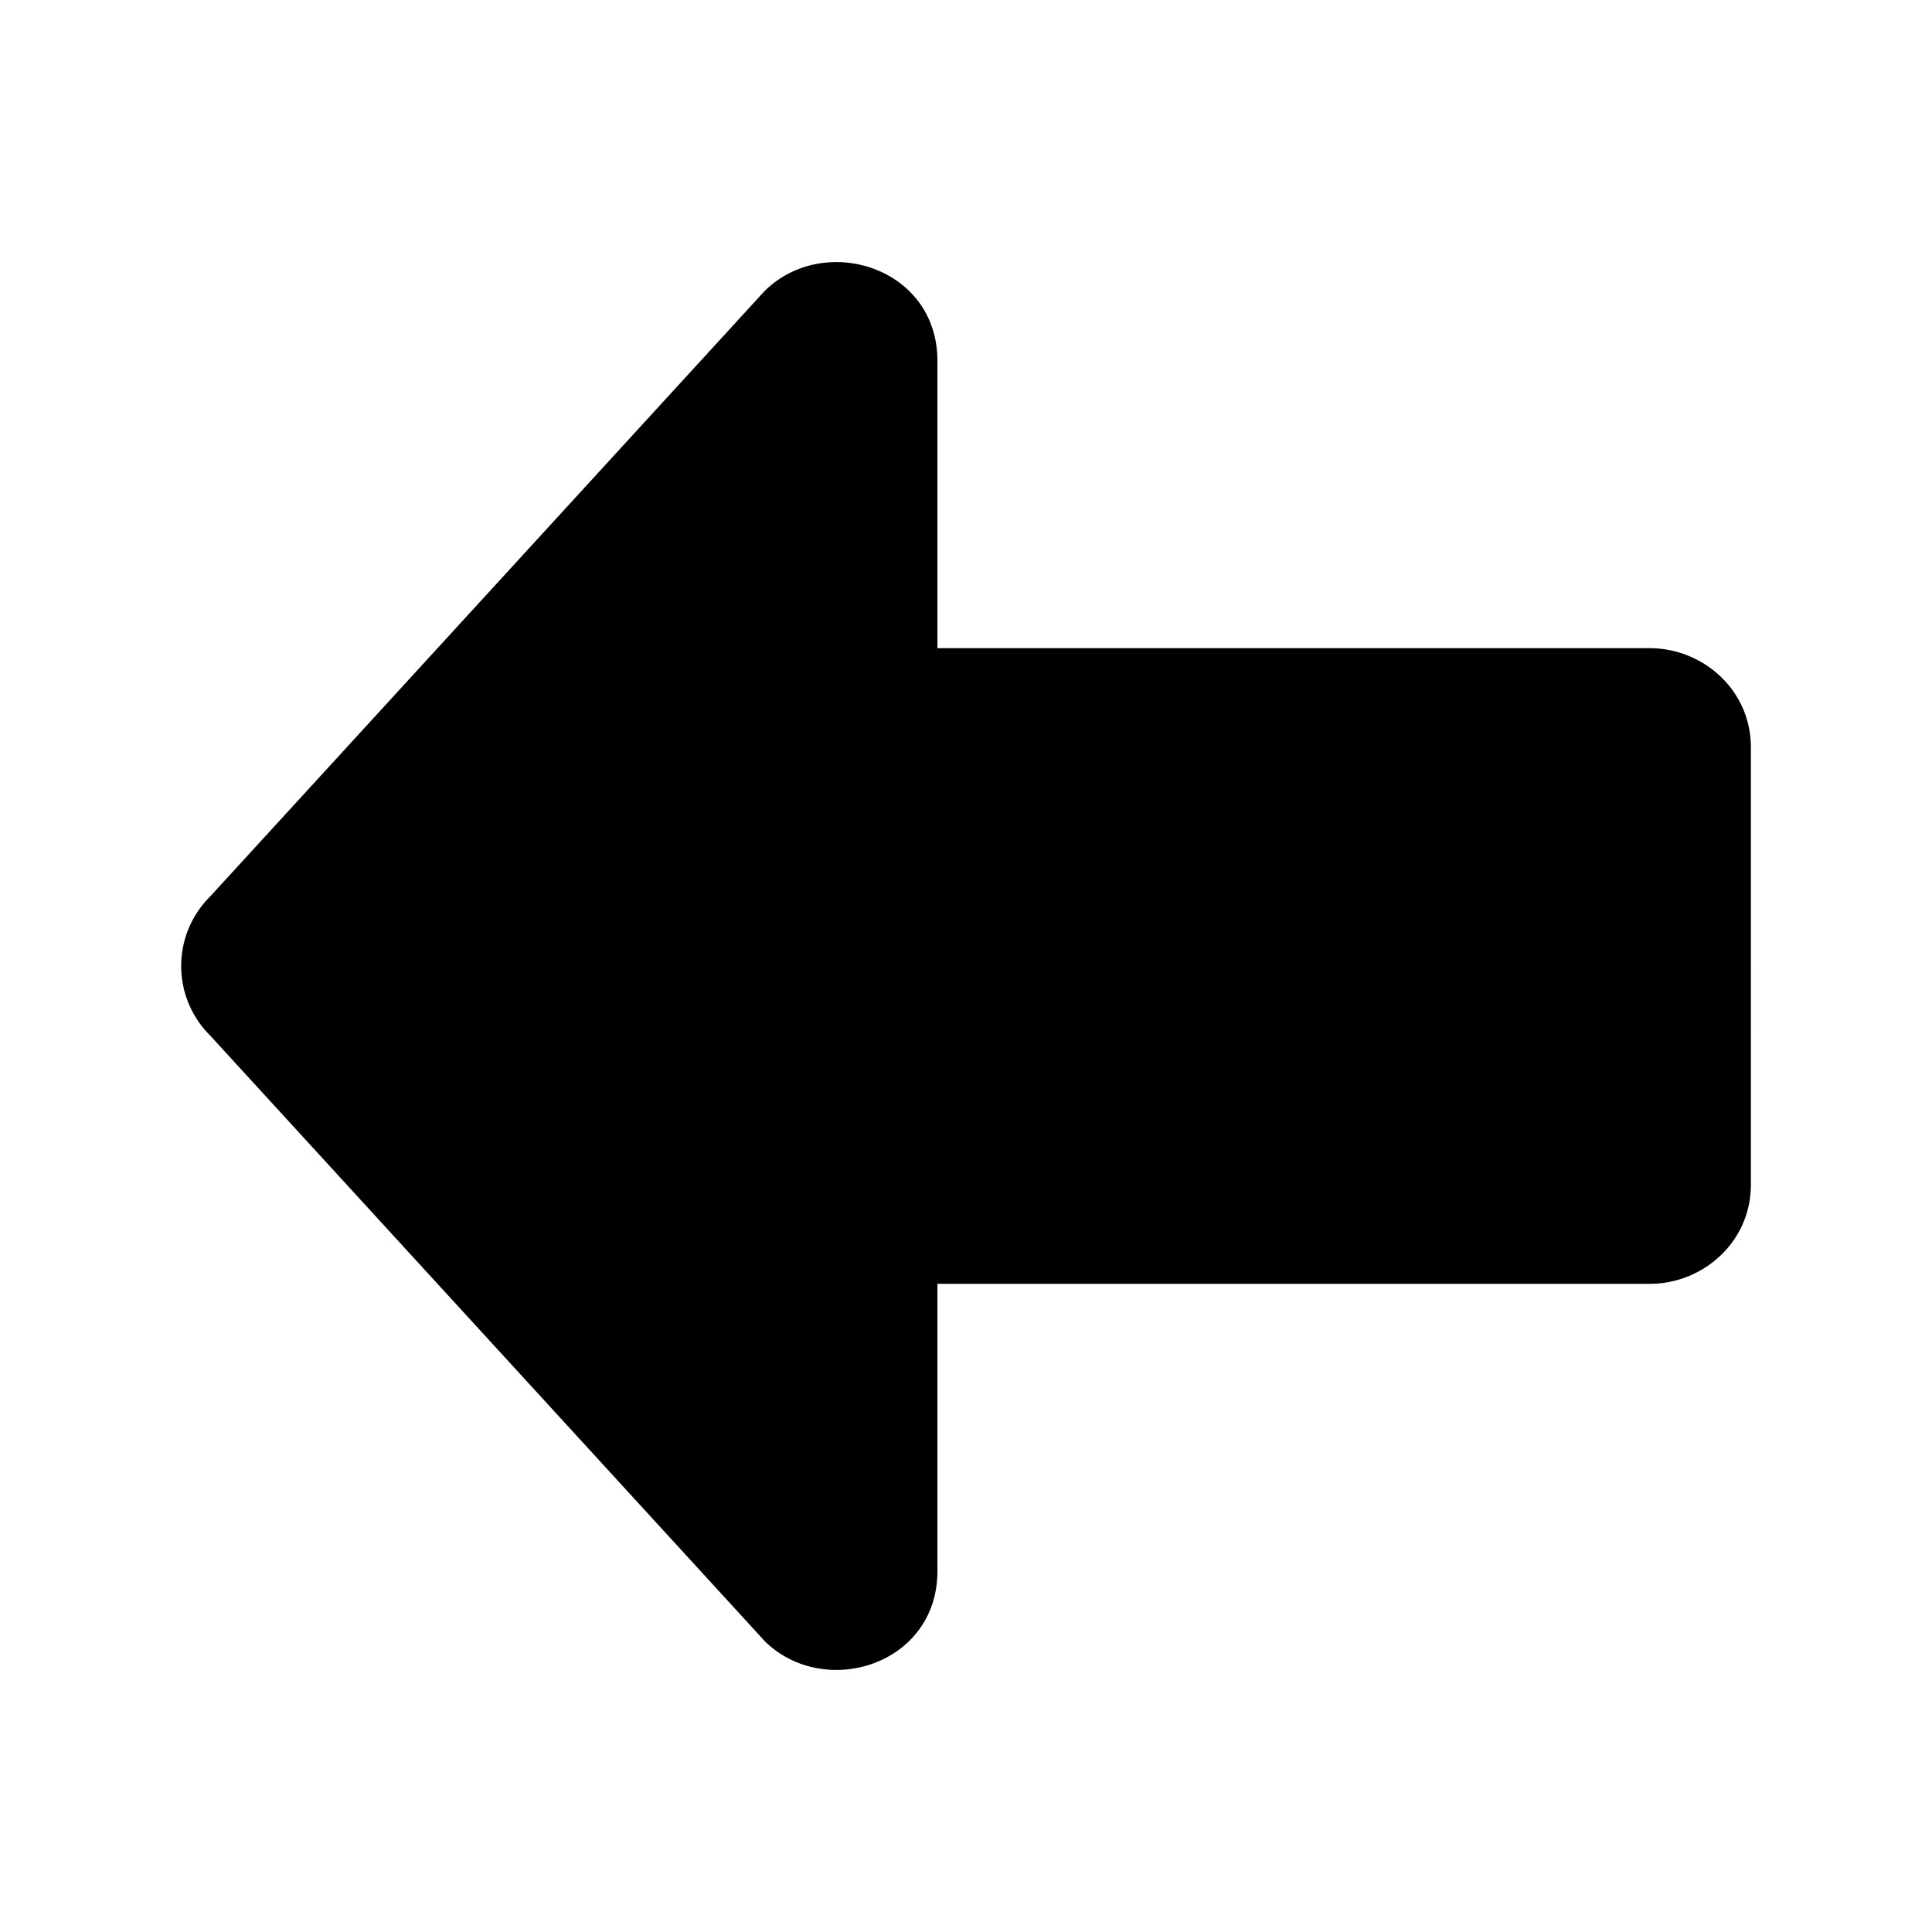 <svg width="24" height="24" fill="currentColor" viewBox="0 0 24 24" xmlns="http://www.w3.org/2000/svg"><path d="M11.645 4.483c0-1.16-1.387-1.592-2.13-.884a.747.747 0 0 0-.036.037l-6.87 7.502a1.216 1.216 0 0 0 0 1.724l6.87 7.502a.752.752 0 0 0 .035.037c.744.708 2.131.277 2.131-.884v-3.569h8.85c.659 0 1.255-.518 1.255-1.232V9.284c0-.714-.596-1.232-1.256-1.232h-8.849z"/></svg>